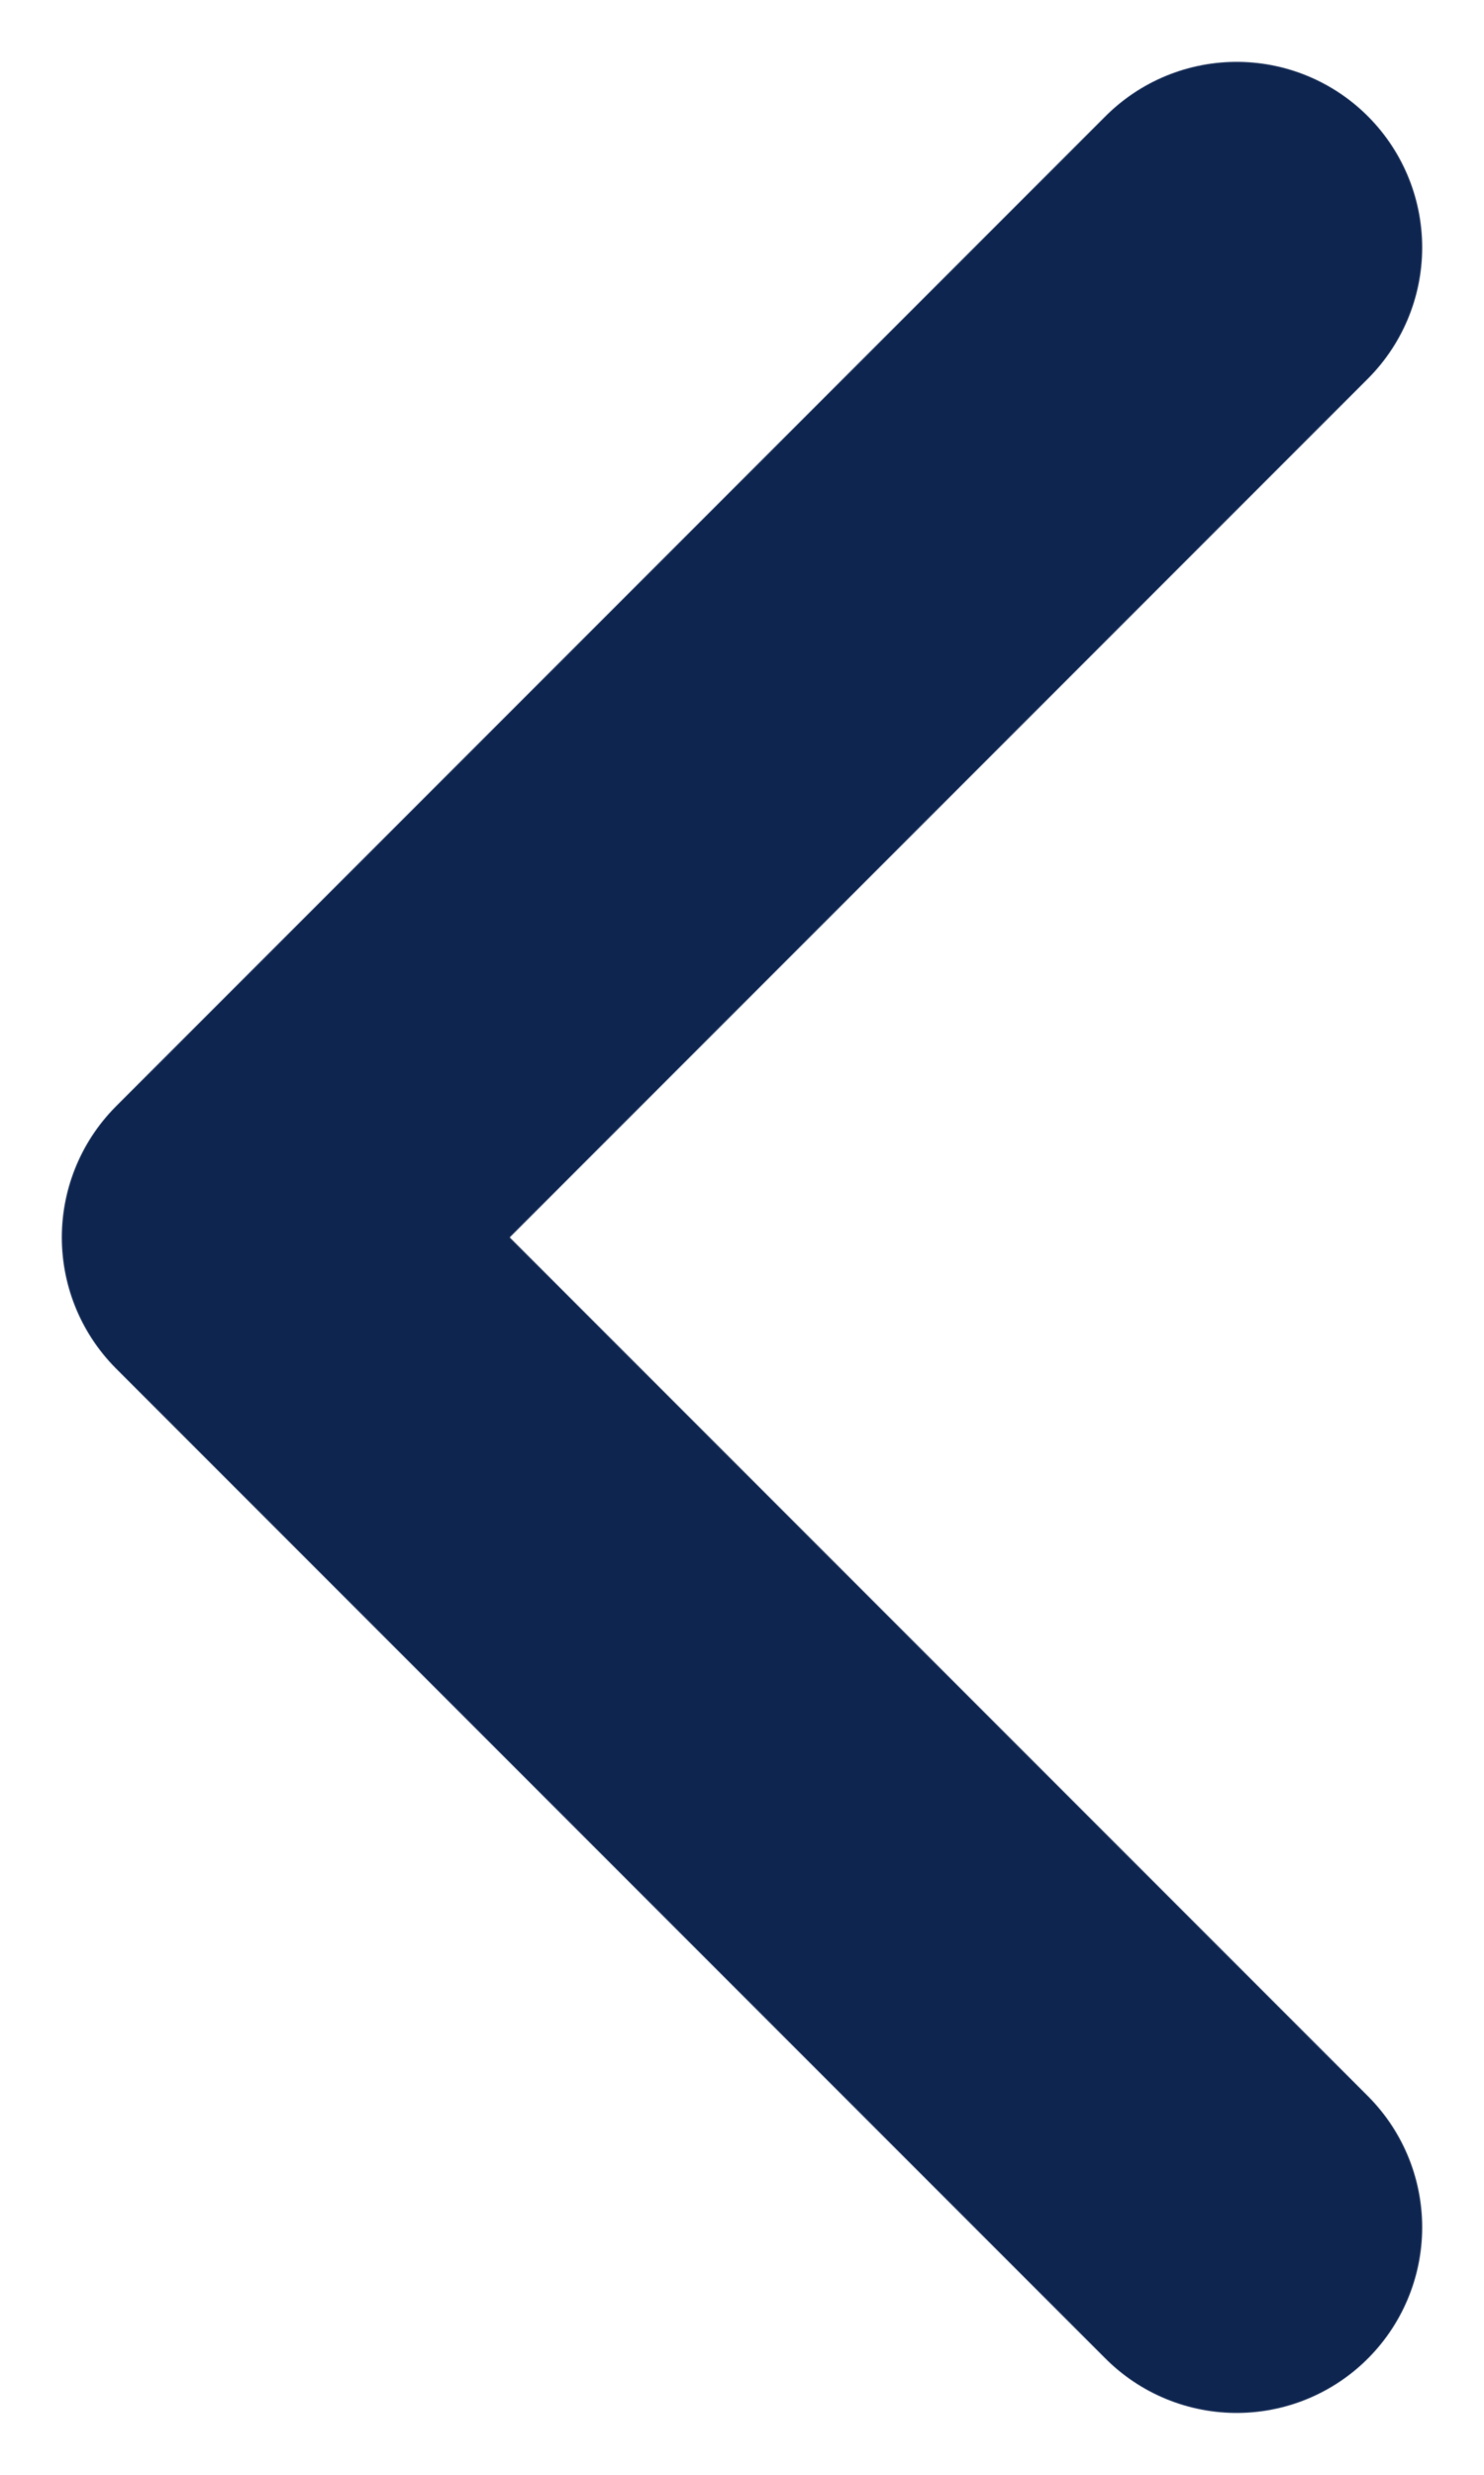 <svg width="6" height="10" viewBox="0 0 6 10" fill="none" xmlns="http://www.w3.org/2000/svg">
<path d="M5 1L1 5L5 9" stroke="#0E2550" stroke-width="1.5" stroke-linecap="round" stroke-linejoin="round"/>
</svg>
